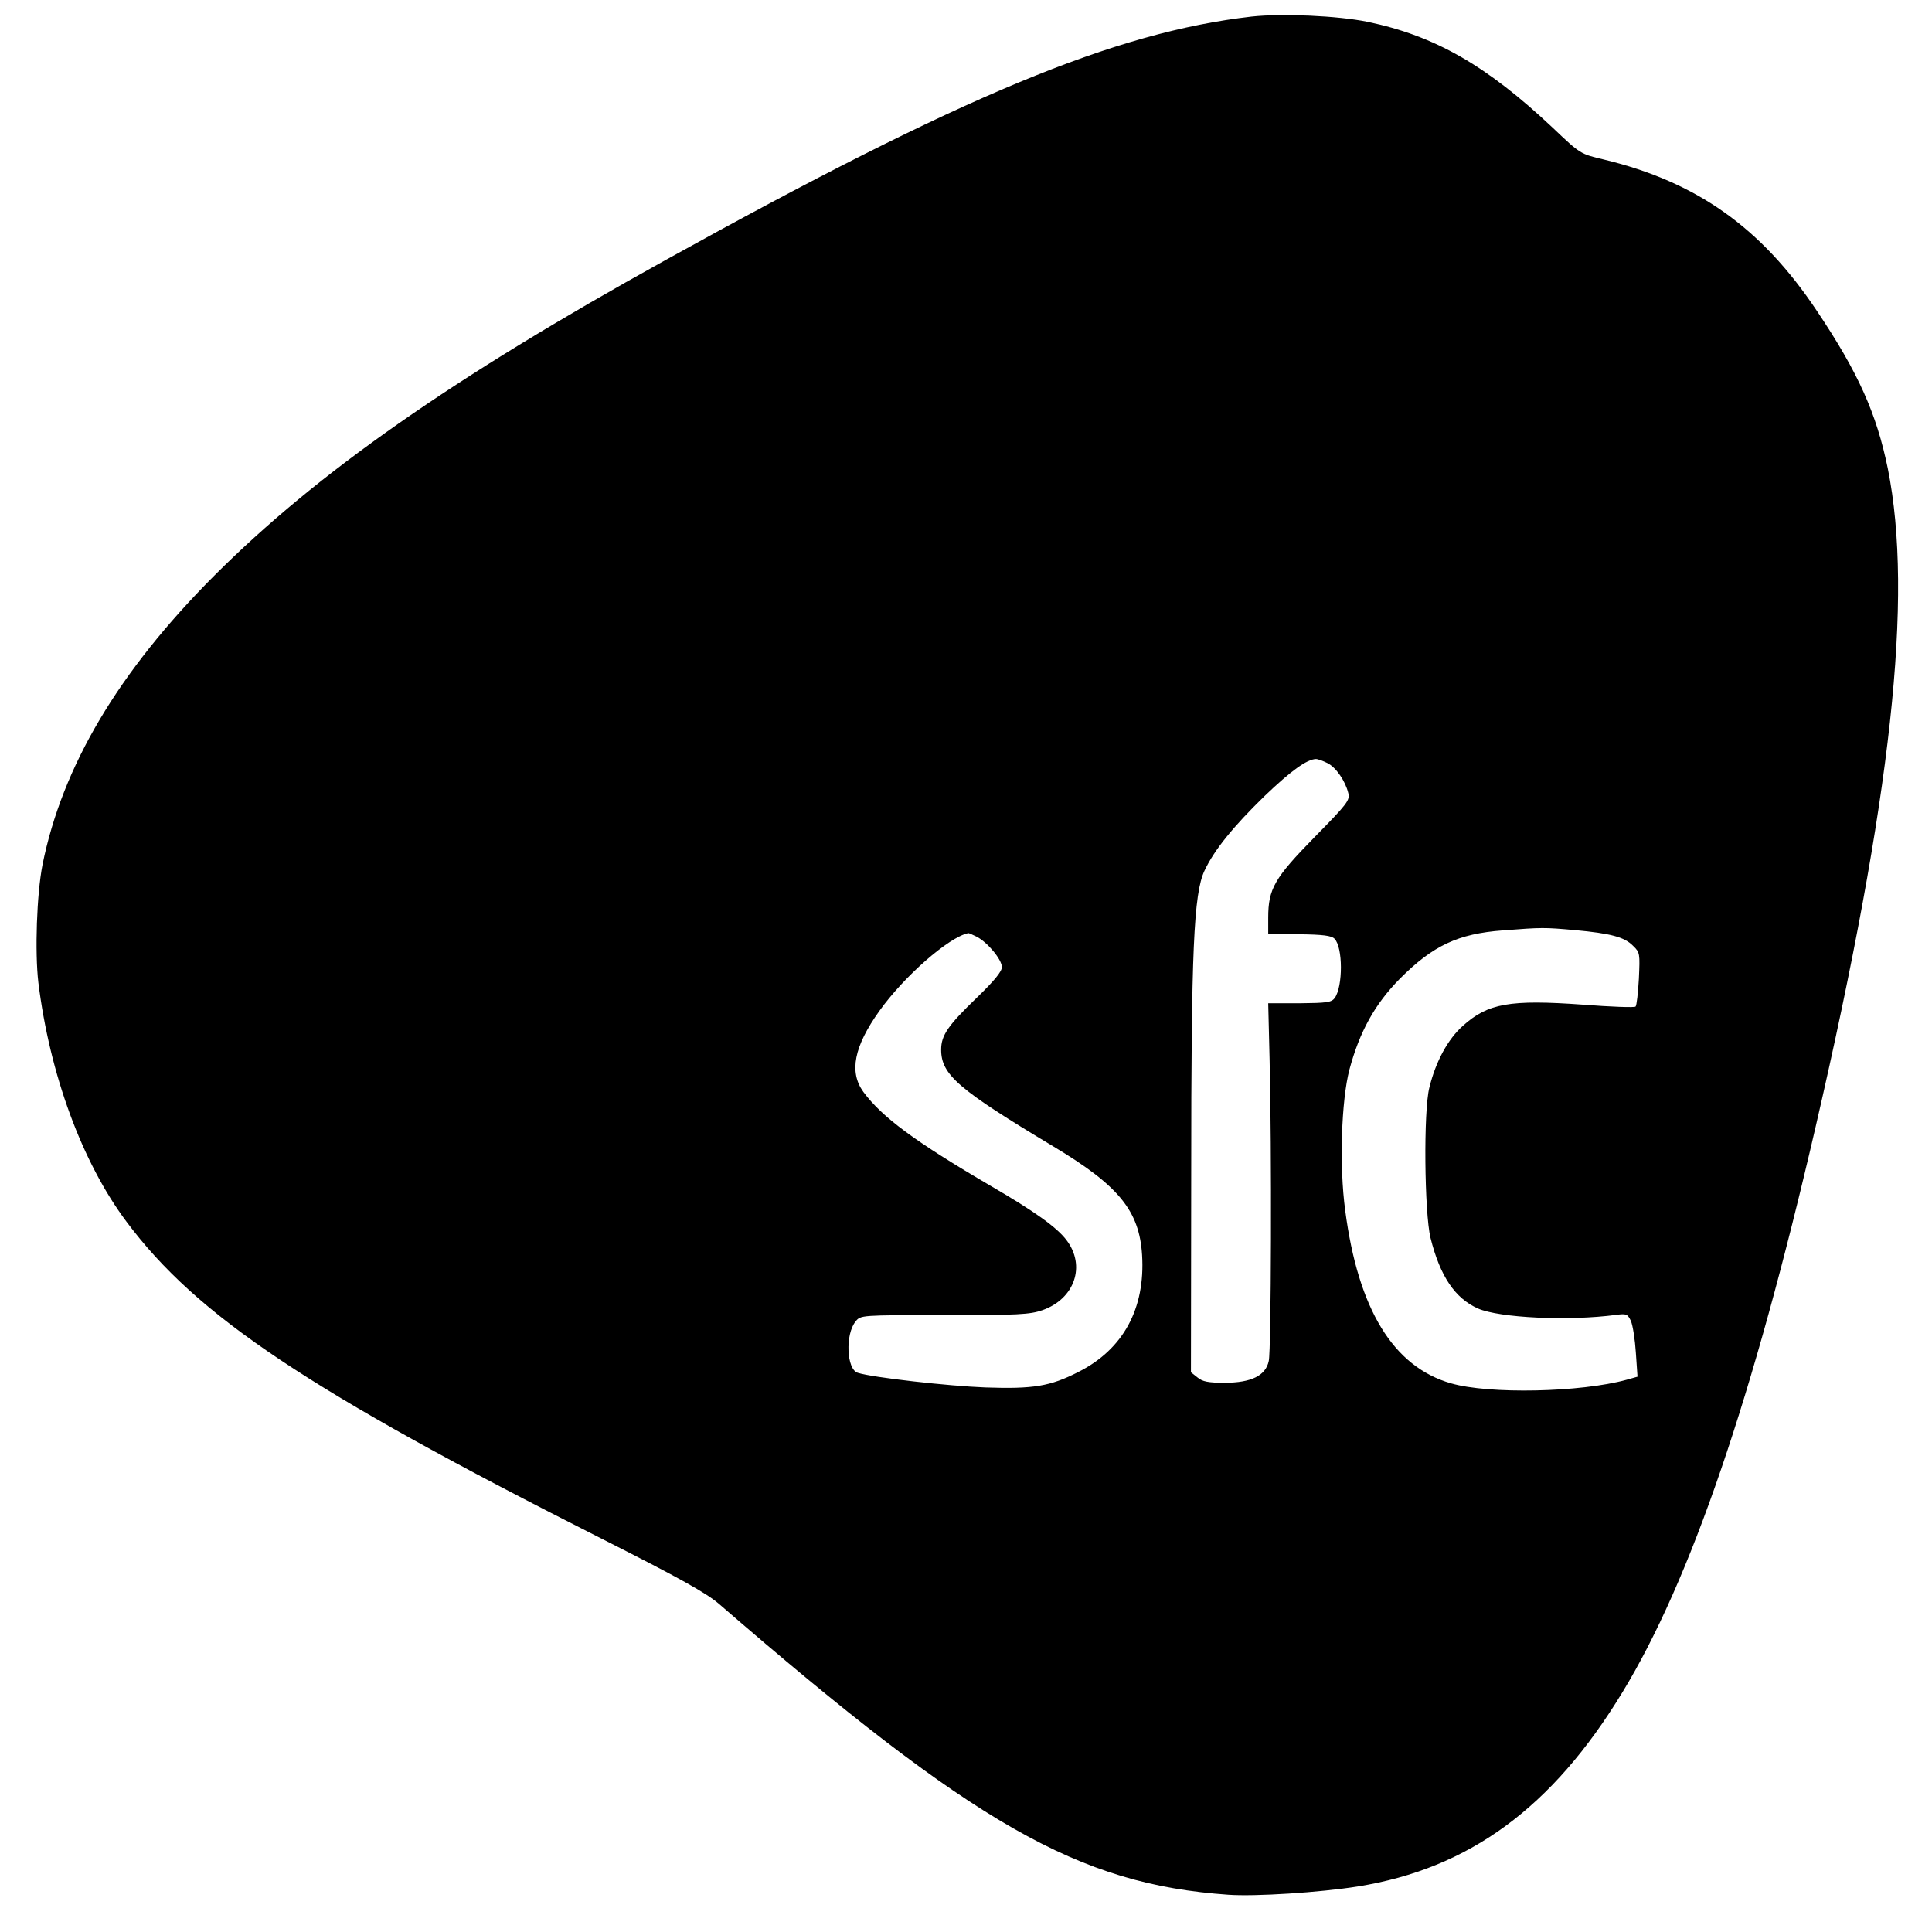 <svg version="1" xmlns="http://www.w3.org/2000/svg" width="933.333" height="933.333" viewBox="0 0 700 700"><path d="M453.5 6C403.9 11.7 348.7 34.6 241 94.3c-77.1 42.7-126.1 77-163.4 114.3-34.7 34.8-55 69-62.2 104.7-2.1 10.7-2.8 31.6-1.5 42.7 4.1 33.1 15.8 65.1 31.9 86.6 25.6 34.3 65.9 61.2 172.2 114.9 28.5 14.4 37.8 19.6 42.6 23.7 92.4 80 130.1 101.5 184.4 105.3 9.8.7 33.1-.8 47-3 40.3-6.5 70.4-28.5 95.8-70.3 24.7-40.5 47.4-106.9 70.1-205.2 27.5-119.1 35.4-191.8 26.1-238.2-4.1-20-10.7-34.8-25.8-57.3-20.1-30.1-43.5-46.6-77.1-54.7-8.5-2-8.5-2-18.5-11.5-24-22.6-42.7-33.3-67.1-38.4-10.8-2.2-30.9-3.1-42-1.9zM481 276.5c3.1 1.6 6.4 6.4 7.5 10.8.7 2.6-.3 3.9-12.2 16-14.5 14.8-16.8 18.7-16.8 29.2v6h11.3c8.5.1 11.6.5 12.7 1.6 3.1 3.1 3.1 17.3.1 21.5-1.2 1.6-2.9 1.8-12.7 1.9h-11.4l.5 20.5c.8 31.5.6 105.1-.3 109.1-1.1 5.3-6.3 7.9-16 7.9-5.9 0-8-.4-9.8-1.9l-2.4-1.9.1-71.9c0-81 .9-101.5 4.8-109.8 3.5-7.5 10.4-16 21.8-27.1 9.5-9.1 15.3-13.3 18.6-13.4.7 0 2.6.7 4.2 1.5zm89.7 60.5c12.9 1.2 17.9 2.5 21 5.7 2.5 2.4 2.5 2.8 2.1 11.9-.3 5.2-.8 9.7-1.2 10.1-.3.4-8.9.1-19.1-.7-26.5-1.9-34.4-.5-43.5 7.7-5.4 4.8-9.8 12.9-12.1 22.3-2.2 8.5-1.8 45.4.4 54.5 3.5 14 8.9 21.9 17.2 25.6 7.8 3.4 32.8 4.6 50.1 2.3 3.7-.5 4.1-.3 5.3 2.2.7 1.6 1.5 6.8 1.8 11.5l.6 8.7-3.9 1.1c-16.7 4.6-49.9 5.3-63.7 1.3-20.9-6-33.6-26.8-38.3-62.6-2.2-16.2-1.4-39.8 1.5-51 3.7-13.8 9.2-23.8 18.4-33.1 11.9-11.9 21-16.2 37.2-17.4 14.3-1.1 14.9-1.1 26.2-.1zm-216.8 2.4c4 2.1 9.1 8.3 9.1 11 0 1.6-2.8 5-9 11-10.5 10.1-13 13.7-13 18.9 0 9.1 6.2 14.4 40.7 35.1 23.7 14.2 31.1 23.3 32.1 39.3 1.2 19.4-6.8 34.2-23.1 42.4-10.2 5.2-16.3 6.2-33.7 5.6-13.3-.5-40.9-3.6-46.2-5.3-4.1-1.2-4.6-14-.8-18.6 1.8-2.3 1.9-2.3 32.2-2.3 26.7 0 30.9-.2 35.5-1.8 11.7-4.1 15.8-16.1 8.7-25.4-3.5-4.6-11.4-10.3-27.4-19.6-27.5-16.1-39.4-24.9-46.2-34.1-5.2-7.2-3.4-16.4 5.8-29.3 9-12.6 25.1-26.7 32.2-28.2.2-.1 1.6.6 3.1 1.3z"/></svg>